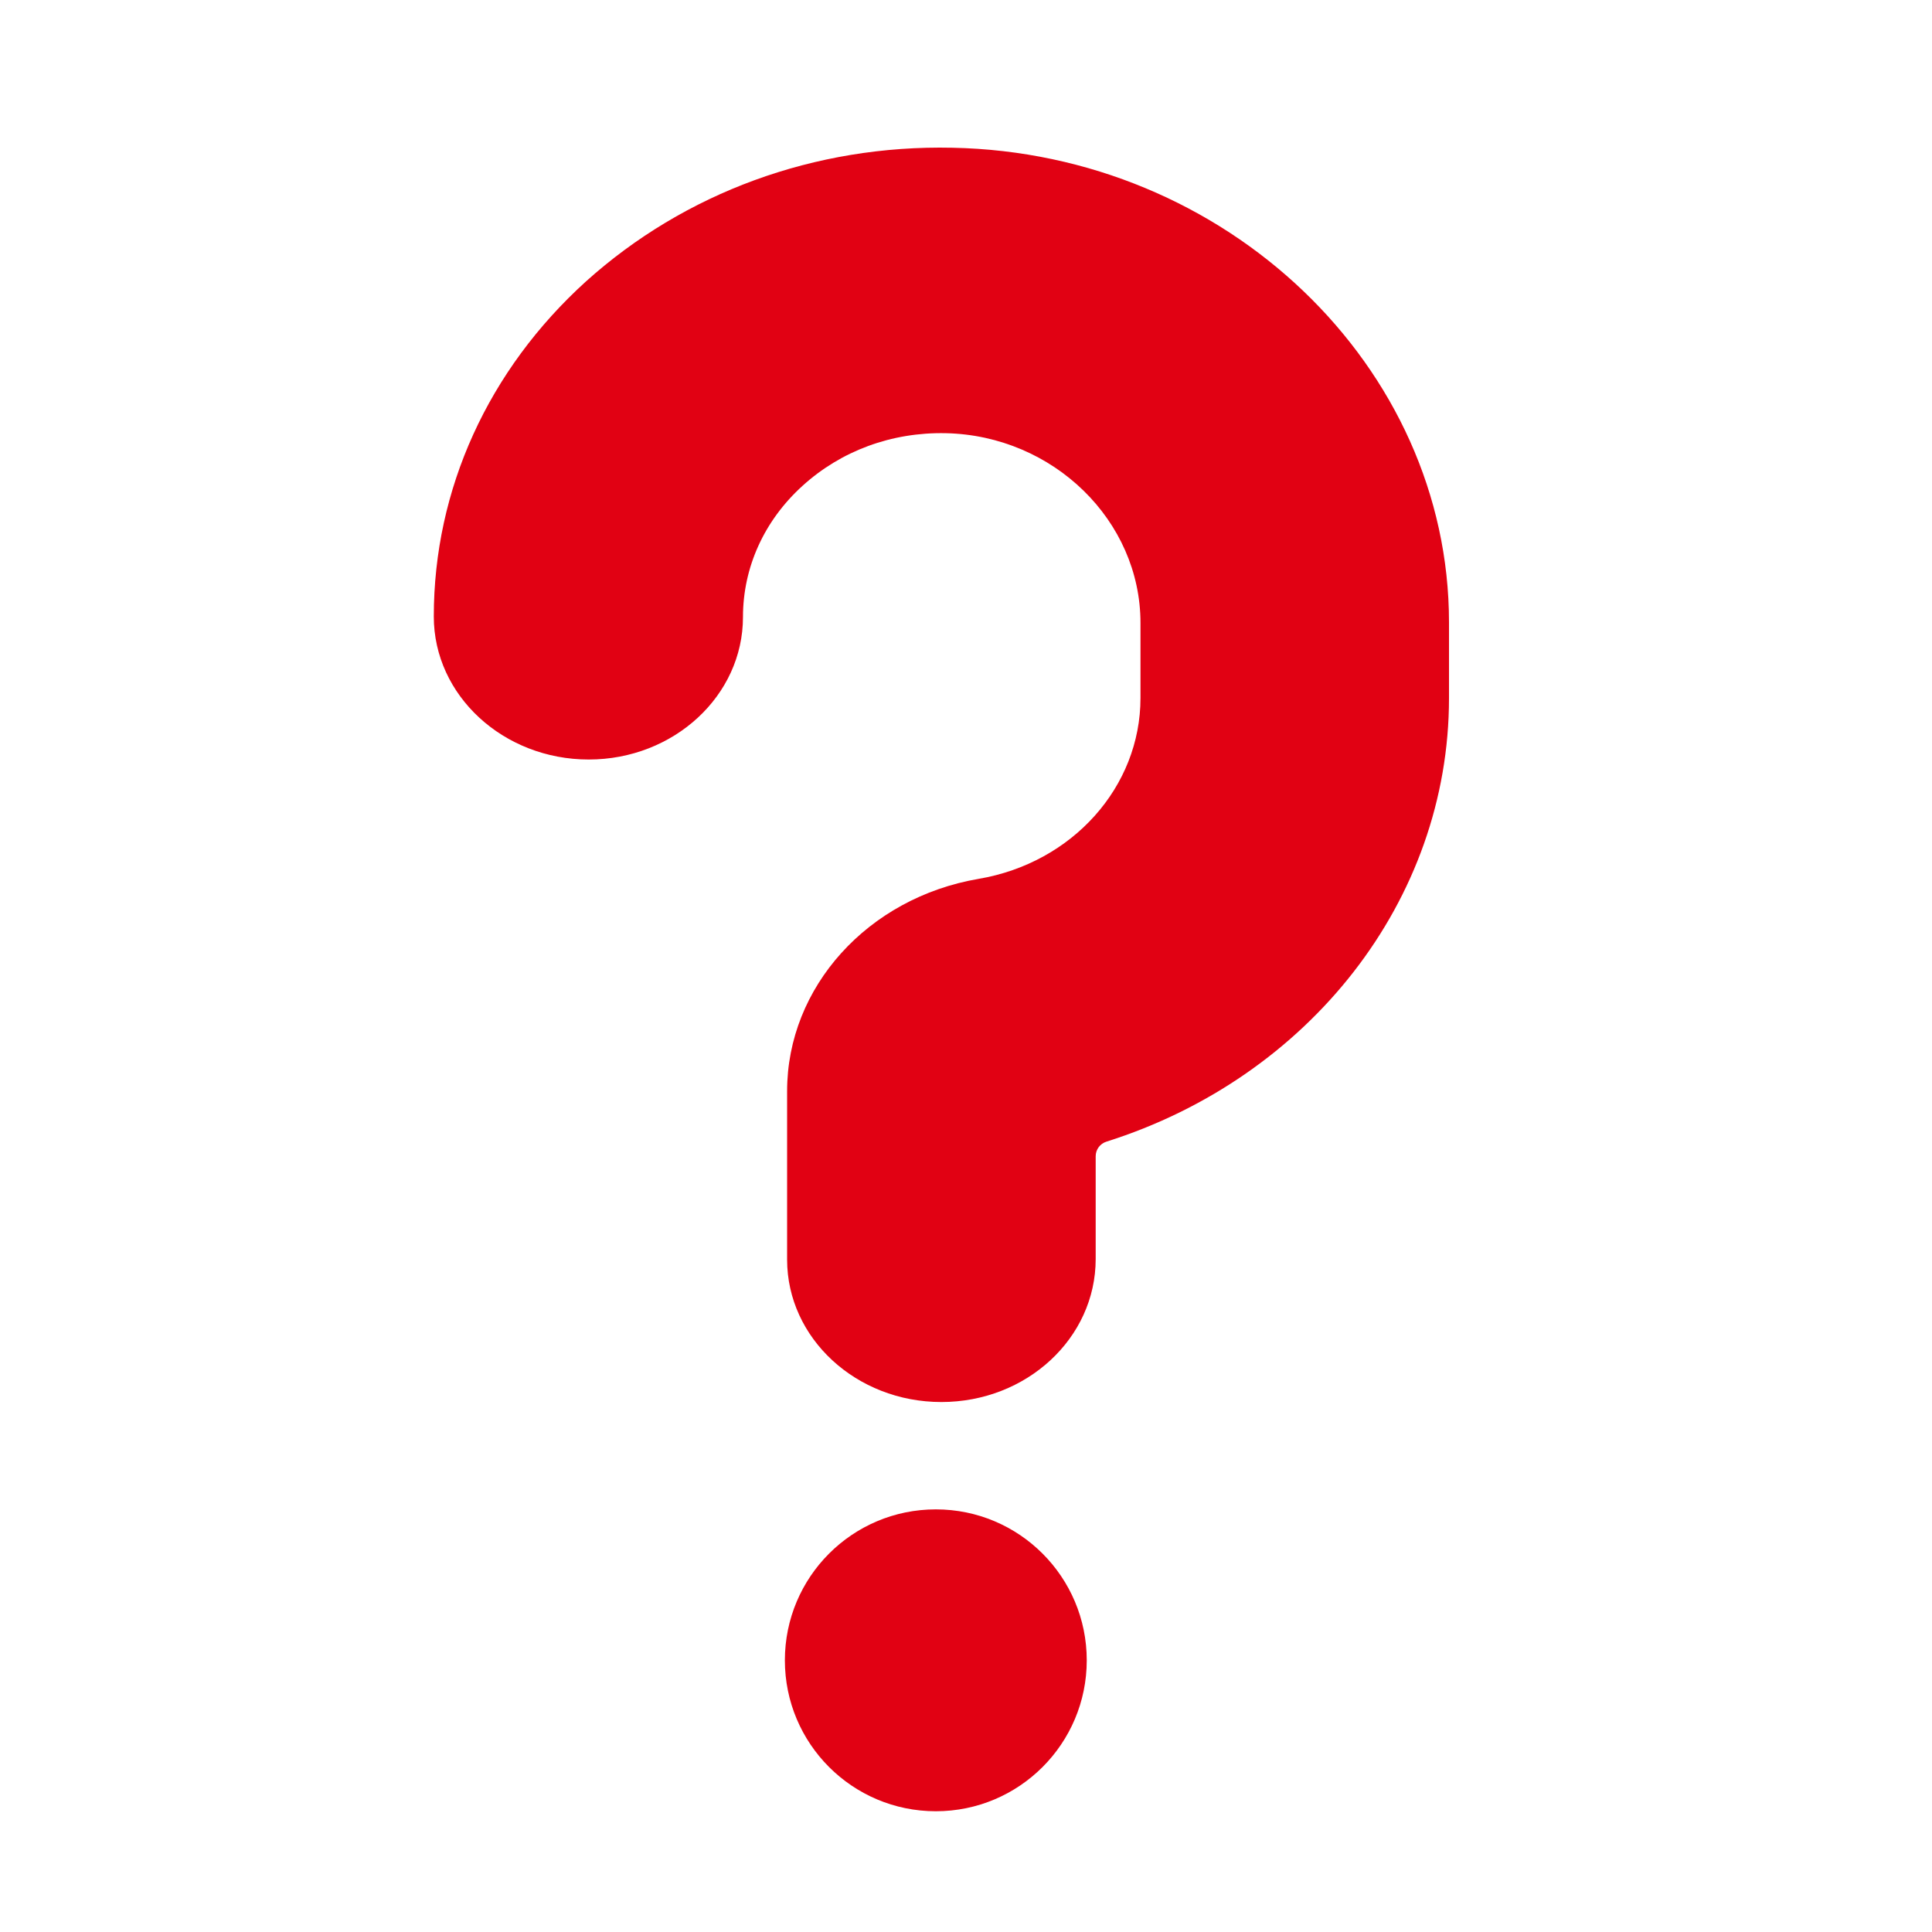 <?xml version="1.0" encoding="UTF-8"?> <svg xmlns="http://www.w3.org/2000/svg" viewBox="1984 2484 32 32" width="32" height="32"><path fill="#e10113" stroke="none" fill-opacity="1" stroke-width="1" stroke-opacity="1" baseline-shift="baseline" color="rgb(51, 51, 51)" font-size-adjust="none" id="tSvgd49a5c2a7c" title="Path 3" d="M 1997.037 2504.863 C 1997.037 2506.165 1998.182 2507.222 1999.592 2507.222 C 2001.003 2507.222 2002.148 2506.165 2002.148 2504.853 C 2002.148 2504.285 2002.148 2503.718 2002.148 2503.151 C 2002.148 2503.039 2002.221 2502.942 2002.327 2502.909 C 2005.677 2501.851 2008 2498.919 2008 2495.562 C 2008 2495.144 2008 2494.726 2008 2494.308 C 2008 2490.069 2004.31 2486.535 1999.773 2486.447 C 1997.493 2486.398 1995.341 2487.191 1993.708 2488.659 C 1992.086 2490.128 1991.185 2492.106 1991.185 2494.211 C 1991.185 2495.522 1992.34 2496.58 1993.751 2496.58 C 1995.161 2496.58 1996.306 2495.522 1996.306 2494.22 C 1996.306 2493.398 1996.656 2492.624 1997.292 2492.047 C 1997.928 2491.469 1998.765 2491.156 1999.667 2491.175 C 2001.448 2491.215 2002.89 2492.624 2002.89 2494.318 C 2002.89 2494.733 2002.89 2495.147 2002.89 2495.562 C 2002.89 2497.03 2001.766 2498.293 2000.207 2498.557 C 1998.373 2498.871 1997.037 2500.349 1997.037 2502.072C 1997.037 2503.002 1997.037 2503.932 1997.037 2504.863Z"></path><path fill="#e10113" stroke="none" fill-opacity="1" stroke-width="1" stroke-opacity="1" baseline-shift="baseline" color="rgb(51, 51, 51)" font-size-adjust="none" id="tSvg15269601048" title="Path 4" d="M 1999.5 2514 C 2000.881 2514 2002 2512.881 2002 2511.5 C 2002 2510.119 2000.881 2509 1999.5 2509 C 1998.119 2509 1997 2510.119 1997 2511.5C 1997 2512.881 1998.119 2514 1999.5 2514Z"></path><defs> </defs></svg> 